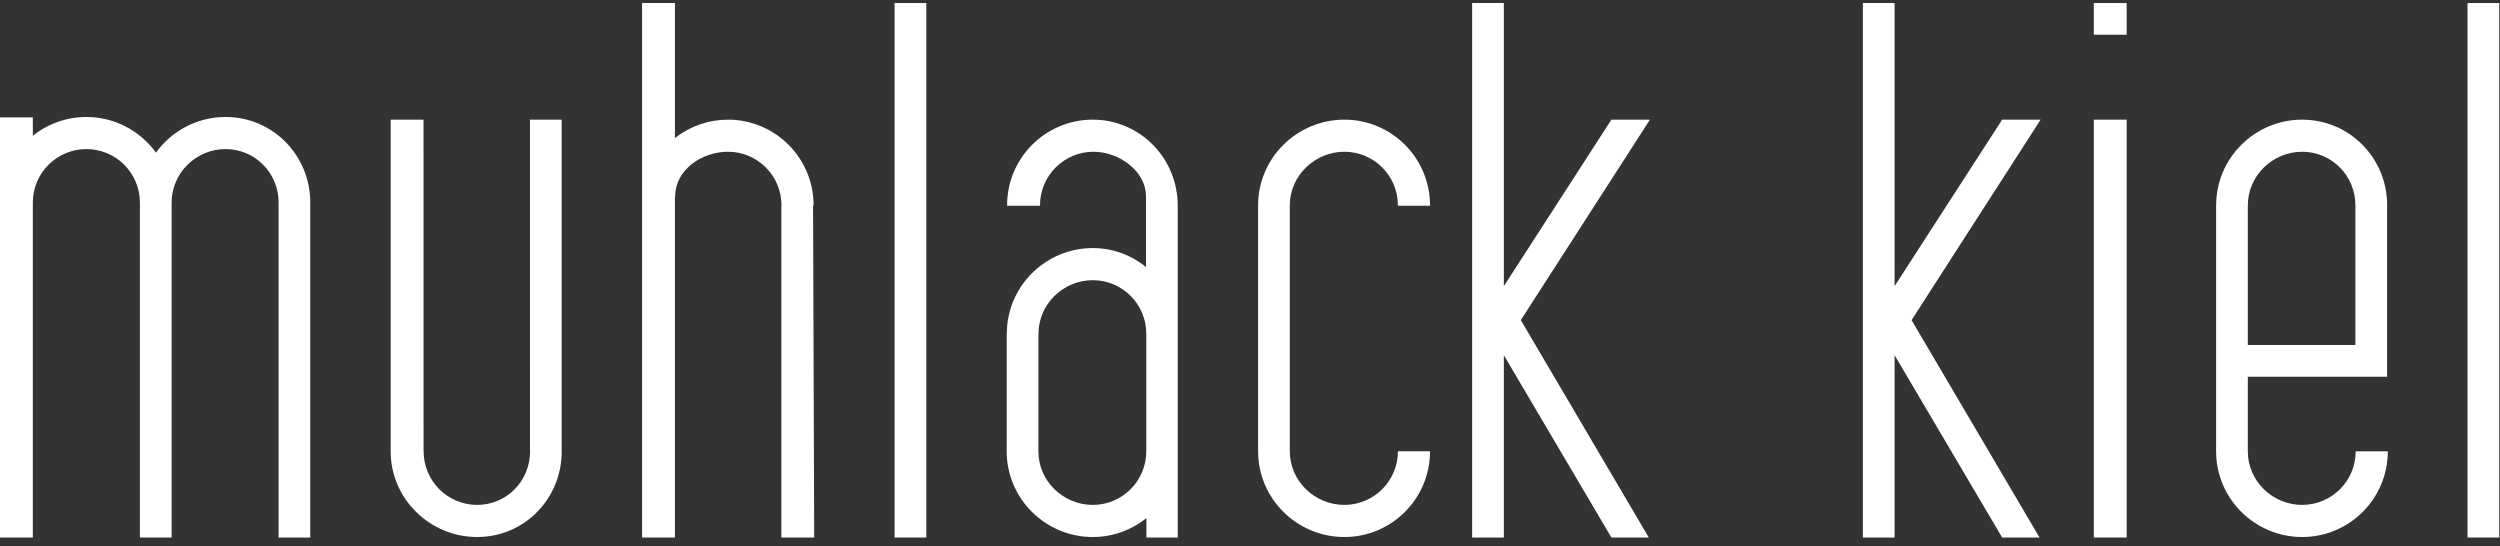 <svg width="151px" height="33px" viewBox="0 0 151 33" version="1.1" xmlns="http://www.w3.org/2000/svg" xmlns:xlink="http://www.w3.org/1999/xlink">
    <rect x="0" y="0" width="151" height="33" fill="#333333" stroke="none"/>
    <g id="///-Naviagtion" stroke="none" stroke-width="1" fill="none" fill-rule="evenodd">
        <g id="00_Tablet-Copy-2" transform="translate(-42, -18)" fill="#FFFFFF">
            <g id="muhlack-logoNEU-Copy" transform="translate(42, 18.183)">
                <path d="M18.74,32.283 L16.826,32.283 L16.826,12.106 L16.829,12.053 C16.829,10.268 15.408,8.821 13.623,8.821 C11.839,8.821 10.366,10.268 10.366,12.053 L10.366,32.283 L8.451,32.283 L8.451,12.106 L8.45,12.053 C8.45,10.268 7.002,8.821 5.217,8.821 C3.432,8.821 1.983,10.268 1.983,12.053 L1.983,32.283 L0,32.283 L0,6.908 L1.983,6.908 L1.983,8.017 C2.902,7.281 4.042,6.883 5.217,6.883 C6.884,6.883 8.448,7.685 9.42,9.039 C10.392,7.685 11.957,6.883 13.623,6.883 C16.479,6.883 18.74,9.199 18.74,12.053 L18.74,12.106 L18.74,32.283" id="Fill-1"></path>
                <path d="M32.011,27.085 L32.01,7.045 L33.924,7.045 L33.924,27.085 L33.926,27.087 C33.926,29.941 31.674,32.253 28.819,32.253 C25.964,32.253 23.597,29.943 23.597,27.088 L23.597,7.045 L25.58,7.045 L25.583,27.085 L25.587,27.081 C25.587,28.864 27.036,30.313 28.819,30.313 C30.605,30.313 32.017,28.864 32.017,27.081 L32.011,27.085" id="Fill-4"></path>
                <path d="M38.782,32.283 L38.782,0 L40.765,0 L40.765,8.208 L40.783,8.141 C41.693,7.43 42.815,7.044 43.968,7.044 C46.824,7.044 49.141,9.36 49.141,12.214 L49.109,12.243 L49.177,32.283 L47.194,32.283 L47.194,12.243 L47.202,12.214 C47.202,10.43 45.753,8.983 43.968,8.983 C42.397,8.983 40.783,10.071 40.783,11.661 L40.765,11.696 L40.765,32.283 L38.782,32.283" id="Fill-5"></path>
                <polygon id="Fill-6" points="54.033 32.283 55.948 32.283 55.948 0 54.033 0"></polygon>
                <path d="M65.935,7.045 L66.003,7.045 L65.935,7.045 Z M71.134,12.243 L71.134,32.283 L69.244,32.283 L69.244,31.121 L69.235,31.118 C68.318,31.852 67.178,32.253 66.003,32.253 C63.146,32.253 60.804,29.936 60.804,27.081 L60.805,27.085 L60.805,19.972 L60.812,19.97 C60.812,17.117 63.146,14.801 66.003,14.801 C67.178,14.801 68.292,15.2 69.209,15.935 L69.219,15.937 L69.219,11.696 L69.216,11.661 C69.216,10.18 67.622,8.983 66.05,8.983 C64.265,8.983 62.817,10.43 62.817,12.214 L62.816,12.243 L60.832,12.243 L60.829,12.214 C60.829,9.36 63.146,7.044 66.003,7.044 C68.858,7.044 71.134,9.377 71.134,12.231 L71.134,12.243 Z M62.72,19.972 L62.72,27.085 L62.721,27.087 C62.721,28.871 64.217,30.313 66.003,30.313 C67.787,30.313 69.235,28.864 69.235,27.081 L69.236,27.085 L69.236,19.972 L69.235,19.97 C69.235,18.187 67.787,16.74 66.003,16.74 C64.217,16.74 62.725,18.187 62.725,19.97 L62.72,19.972 L62.72,19.972 Z" id="Fill-7"></path>
                <line x1="81.188" y1="7.045" x2="81.188" y2="7.045" id="Fill-8"></line>
                <path d="M75.989,12.214 C75.989,9.36 78.342,7.044 81.199,7.044 C84.054,7.044 86.372,9.36 86.372,12.214 L86.372,12.243 L84.433,12.243 L84.433,12.214 C84.433,10.43 82.983,8.983 81.199,8.983 C79.415,8.983 77.905,10.43 77.905,12.214 L77.904,12.243 L77.904,27.085 L77.905,27.088 C77.905,28.873 79.415,30.313 81.199,30.313 C82.983,30.313 84.433,28.864 84.433,27.081 L84.435,27.073 L86.37,27.073 L86.372,27.081 C86.372,29.936 84.054,32.253 81.199,32.253 C78.342,32.253 75.991,29.941 75.991,27.087 L75.989,27.085 L75.989,12.214" id="Fill-9"></path>
                <polyline id="Fill-10" points="88.917 32.283 88.917 0 90.832 0 90.832 17.1 97.329 7.045 99.655 7.045 91.857 19.152 99.587 32.283 97.329 32.283 90.832 21.271 90.832 32.283 88.917 32.283"></polyline>
                <polyline id="Fill-11" points="112.518 32.283 112.518 0 114.433 0 114.433 17.1 120.93 7.045 123.254 7.045 115.458 19.152 123.187 32.283 120.93 32.283 114.433 21.271 114.433 32.283 112.518 32.283"></polyline>
                <path d="M142.266,20.656 L135.768,20.656 L135.768,12.243 L135.77,12.214 C135.77,10.43 137.265,8.983 139.049,8.983 C140.834,8.983 142.266,10.43 142.266,12.214 L142.266,20.656 Z M133.854,27.085 C133.854,29.939 136.195,32.253 139.049,32.253 C141.905,32.253 144.223,29.936 144.223,27.081 L144.222,27.077 L142.283,27.077 L142.283,27.081 C142.283,28.864 140.834,30.313 139.049,30.313 C137.265,30.313 135.768,28.871 135.768,27.087 L135.768,22.571 L144.181,22.571 L144.181,12.243 L144.184,12.214 C144.184,9.36 141.905,7.044 139.049,7.044 C136.195,7.044 133.856,9.36 133.856,12.214 L133.853,12.243 L133.853,27.085 L133.854,27.085 L133.854,27.085 Z" id="Fill-12"></path>
                <polygon id="Fill-13" points="126.467 32.283 128.45 32.283 128.45 7.045 126.467 7.045"></polygon>
                <polygon id="Fill-14" points="126.467 1.915 128.45 1.915 128.45 0 126.467 0"></polygon>
                <polygon id="Fill-15" points="149.039 32.283 150.953 32.283 150.953 0 149.039 0"></polygon>
            </g>
        </g>
    </g>
</svg>